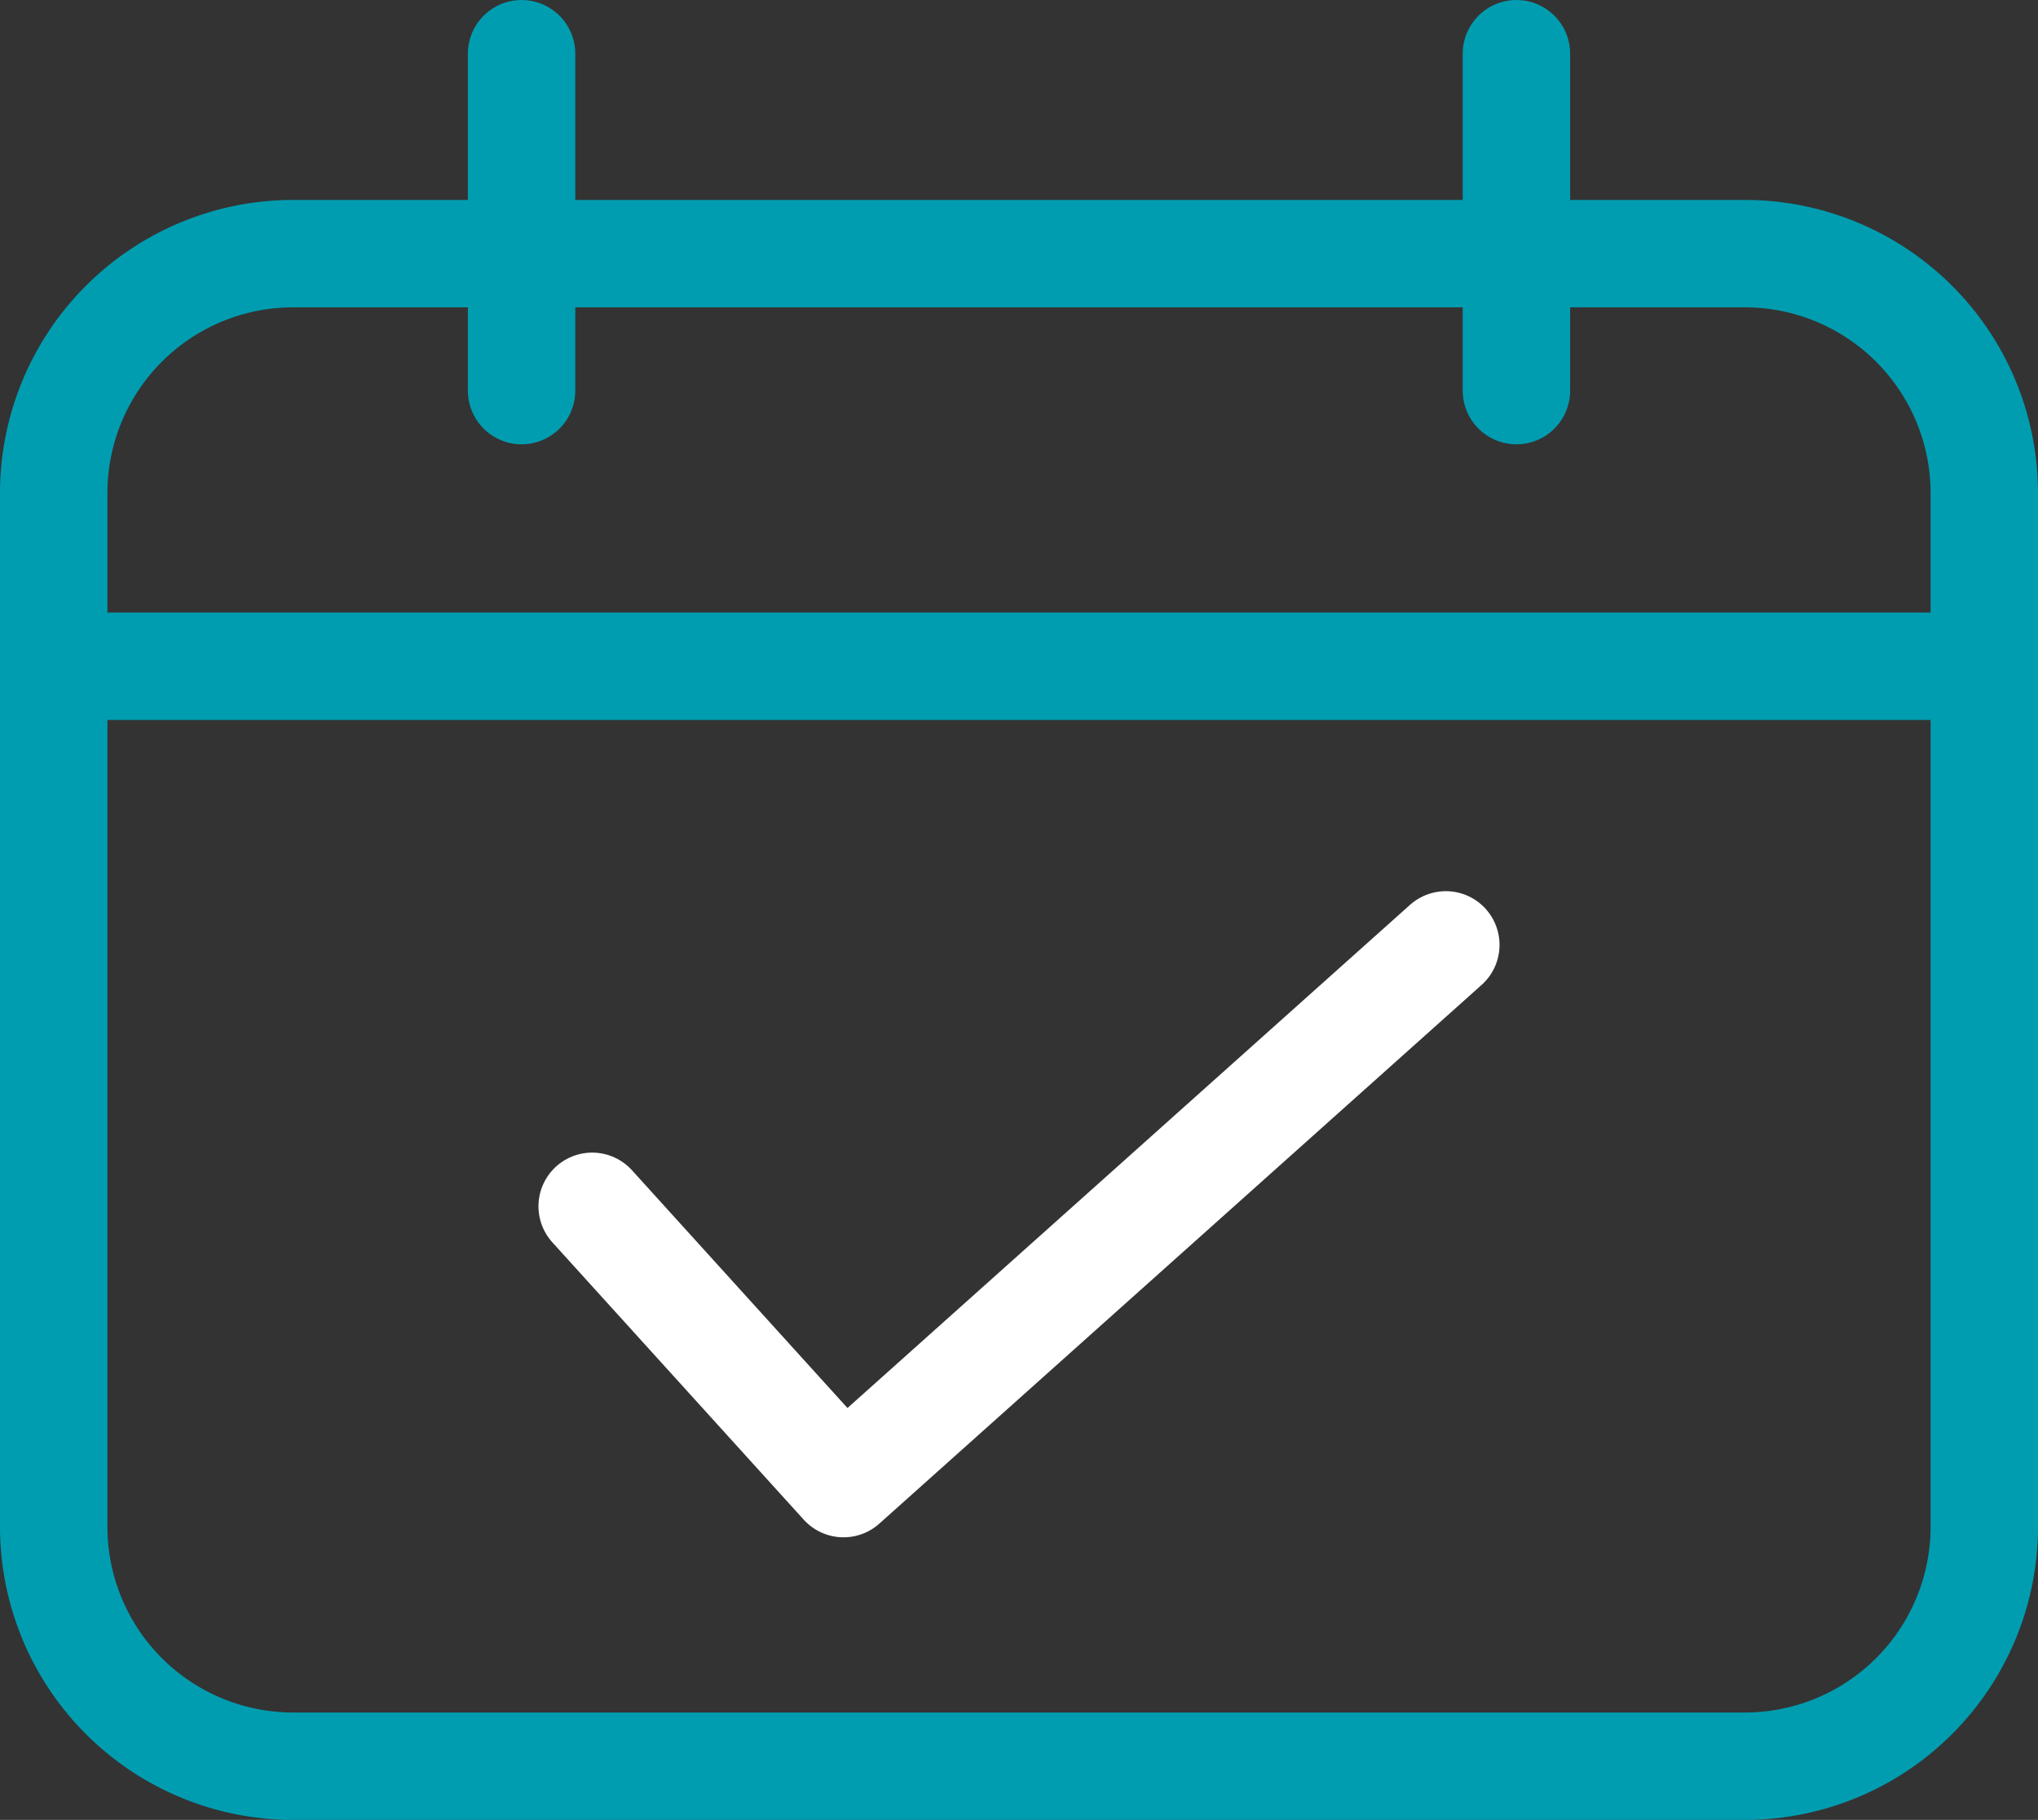 <svg xmlns="http://www.w3.org/2000/svg" width="284.593" height="254.187" viewBox="0 0 284.593 254.187">
  <rect x="0" y="0" width="284.593" height="254.187" fill="#333333" stroke="none"/>
  <g id="gicon-rdv" transform="translate(199.809 -186.674)">
    <path id="Tracé_32" data-name="Tracé 32" d="M0,0A33.45,33.45,0,0,0-33.45,33.45V177.812A33.449,33.449,0,0,0,0,211.262H202.693a33.449,33.449,0,0,0,33.45-33.45V33.45A33.45,33.45,0,0,0,202.693,0Z" transform="translate(-158.859 222.099)" fill="none" stroke="#009db1" stroke-linecap="round" stroke-width="15"/>
    <g id="Groupe_35" data-name="Groupe 35" transform="translate(-188.925 279.727)">
      <path id="Tracé_34" data-name="Tracé 34" d="M0,0H262.825" fill="none" stroke="#009db1" stroke-linecap="round" stroke-width="15"/>
    </g>
    <g id="Groupe_36" data-name="Groupe 36" transform="translate(-126.973 194.174)">
      <path id="Tracé_35" data-name="Tracé 35" d="M0,0V47.057" fill="none" stroke="#009db1" stroke-linecap="round" stroke-width="15"/>
    </g>
    <g id="Groupe_37" data-name="Groupe 37" transform="translate(11.949 194.174)">
      <path id="Tracé_36" data-name="Tracé 36" d="M0,0V47.057" fill="none" stroke="#009db1" stroke-linecap="round" stroke-width="15"/>
    </g>
    <g id="Groupe_38" data-name="Groupe 38" transform="translate(-117.117 355.157)">
      <path id="Tracé_37" data-name="Tracé 37" d="M0,0,35.1,38.732l84.108-75.246" fill="none" stroke="#fff" stroke-linecap="round" stroke-linejoin="round" stroke-width="15"/>
    </g>
  </g>
</svg>
